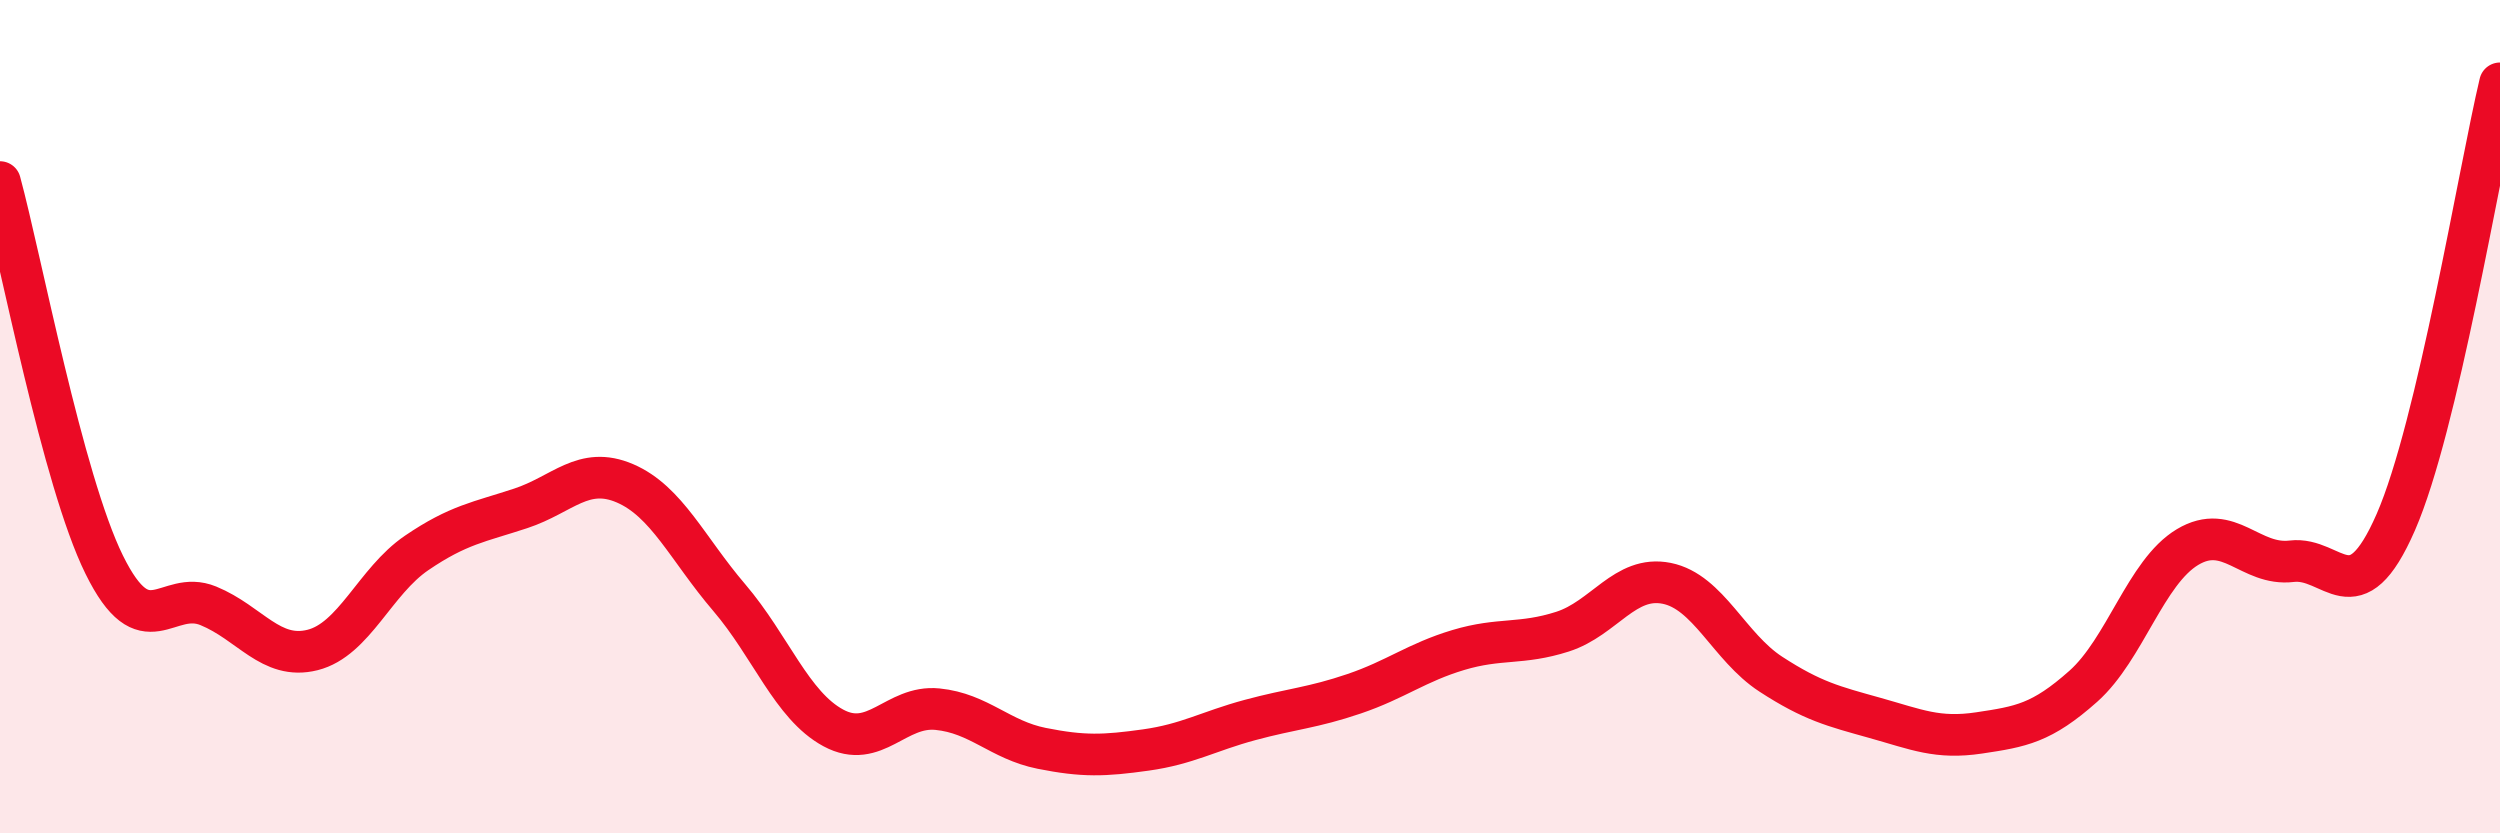 
    <svg width="60" height="20" viewBox="0 0 60 20" xmlns="http://www.w3.org/2000/svg">
      <path
        d="M 0,4.37 C 0.5,6.21 1.5,11.52 2.5,13.55 C 3.5,15.58 4,14.13 5,14.54 C 6,14.95 6.5,15.85 7.5,15.6 C 8.5,15.35 9,13.95 10,13.27 C 11,12.59 11.5,12.53 12.5,12.2 C 13.5,11.87 14,11.17 15,11.6 C 16,12.03 16.5,13.17 17.5,14.34 C 18.5,15.51 19,16.93 20,17.47 C 21,18.01 21.5,16.92 22.5,17.02 C 23.5,17.12 24,17.76 25,17.96 C 26,18.16 26.5,18.14 27.5,18 C 28.5,17.86 29,17.55 30,17.28 C 31,17.01 31.5,16.99 32.5,16.65 C 33.5,16.31 34,15.9 35,15.6 C 36,15.3 36.5,15.48 37.5,15.16 C 38.5,14.84 39,13.8 40,14 C 41,14.2 41.5,15.53 42.5,16.18 C 43.5,16.83 44,16.95 45,17.23 C 46,17.51 46.5,17.74 47.5,17.59 C 48.5,17.44 49,17.36 50,16.47 C 51,15.58 51.5,13.73 52.5,13.13 C 53.5,12.53 54,13.59 55,13.47 C 56,13.35 56.5,14.82 57.5,12.53 C 58.5,10.24 59.5,4.11 60,2L60 20L0 20Z"
        fill="#EB0A25"
        opacity="0.1"
        stroke-linecap="round"
        stroke-linejoin="round"
      />
      <path
        d="M 0,4.37 C 0.5,6.21 1.5,11.52 2.5,13.55 C 3.5,15.58 4,14.13 5,14.54 C 6,14.95 6.5,15.85 7.5,15.6 C 8.5,15.35 9,13.95 10,13.27 C 11,12.59 11.5,12.53 12.5,12.2 C 13.5,11.87 14,11.17 15,11.6 C 16,12.03 16.5,13.17 17.5,14.34 C 18.5,15.51 19,16.93 20,17.47 C 21,18.01 21.5,16.92 22.5,17.02 C 23.5,17.12 24,17.76 25,17.96 C 26,18.16 26.5,18.14 27.5,18 C 28.5,17.86 29,17.55 30,17.28 C 31,17.01 31.5,16.99 32.5,16.65 C 33.5,16.31 34,15.9 35,15.6 C 36,15.3 36.5,15.48 37.5,15.16 C 38.5,14.84 39,13.8 40,14 C 41,14.2 41.5,15.53 42.5,16.18 C 43.5,16.83 44,16.95 45,17.23 C 46,17.51 46.5,17.74 47.5,17.59 C 48.5,17.44 49,17.36 50,16.47 C 51,15.58 51.5,13.73 52.5,13.13 C 53.5,12.53 54,13.59 55,13.47 C 56,13.35 56.5,14.82 57.5,12.53 C 58.5,10.24 59.5,4.11 60,2"
        stroke="#EB0A25"
        stroke-width="1"
        fill="none"
        stroke-linecap="round"
        stroke-linejoin="round"
      />
    </svg>
  